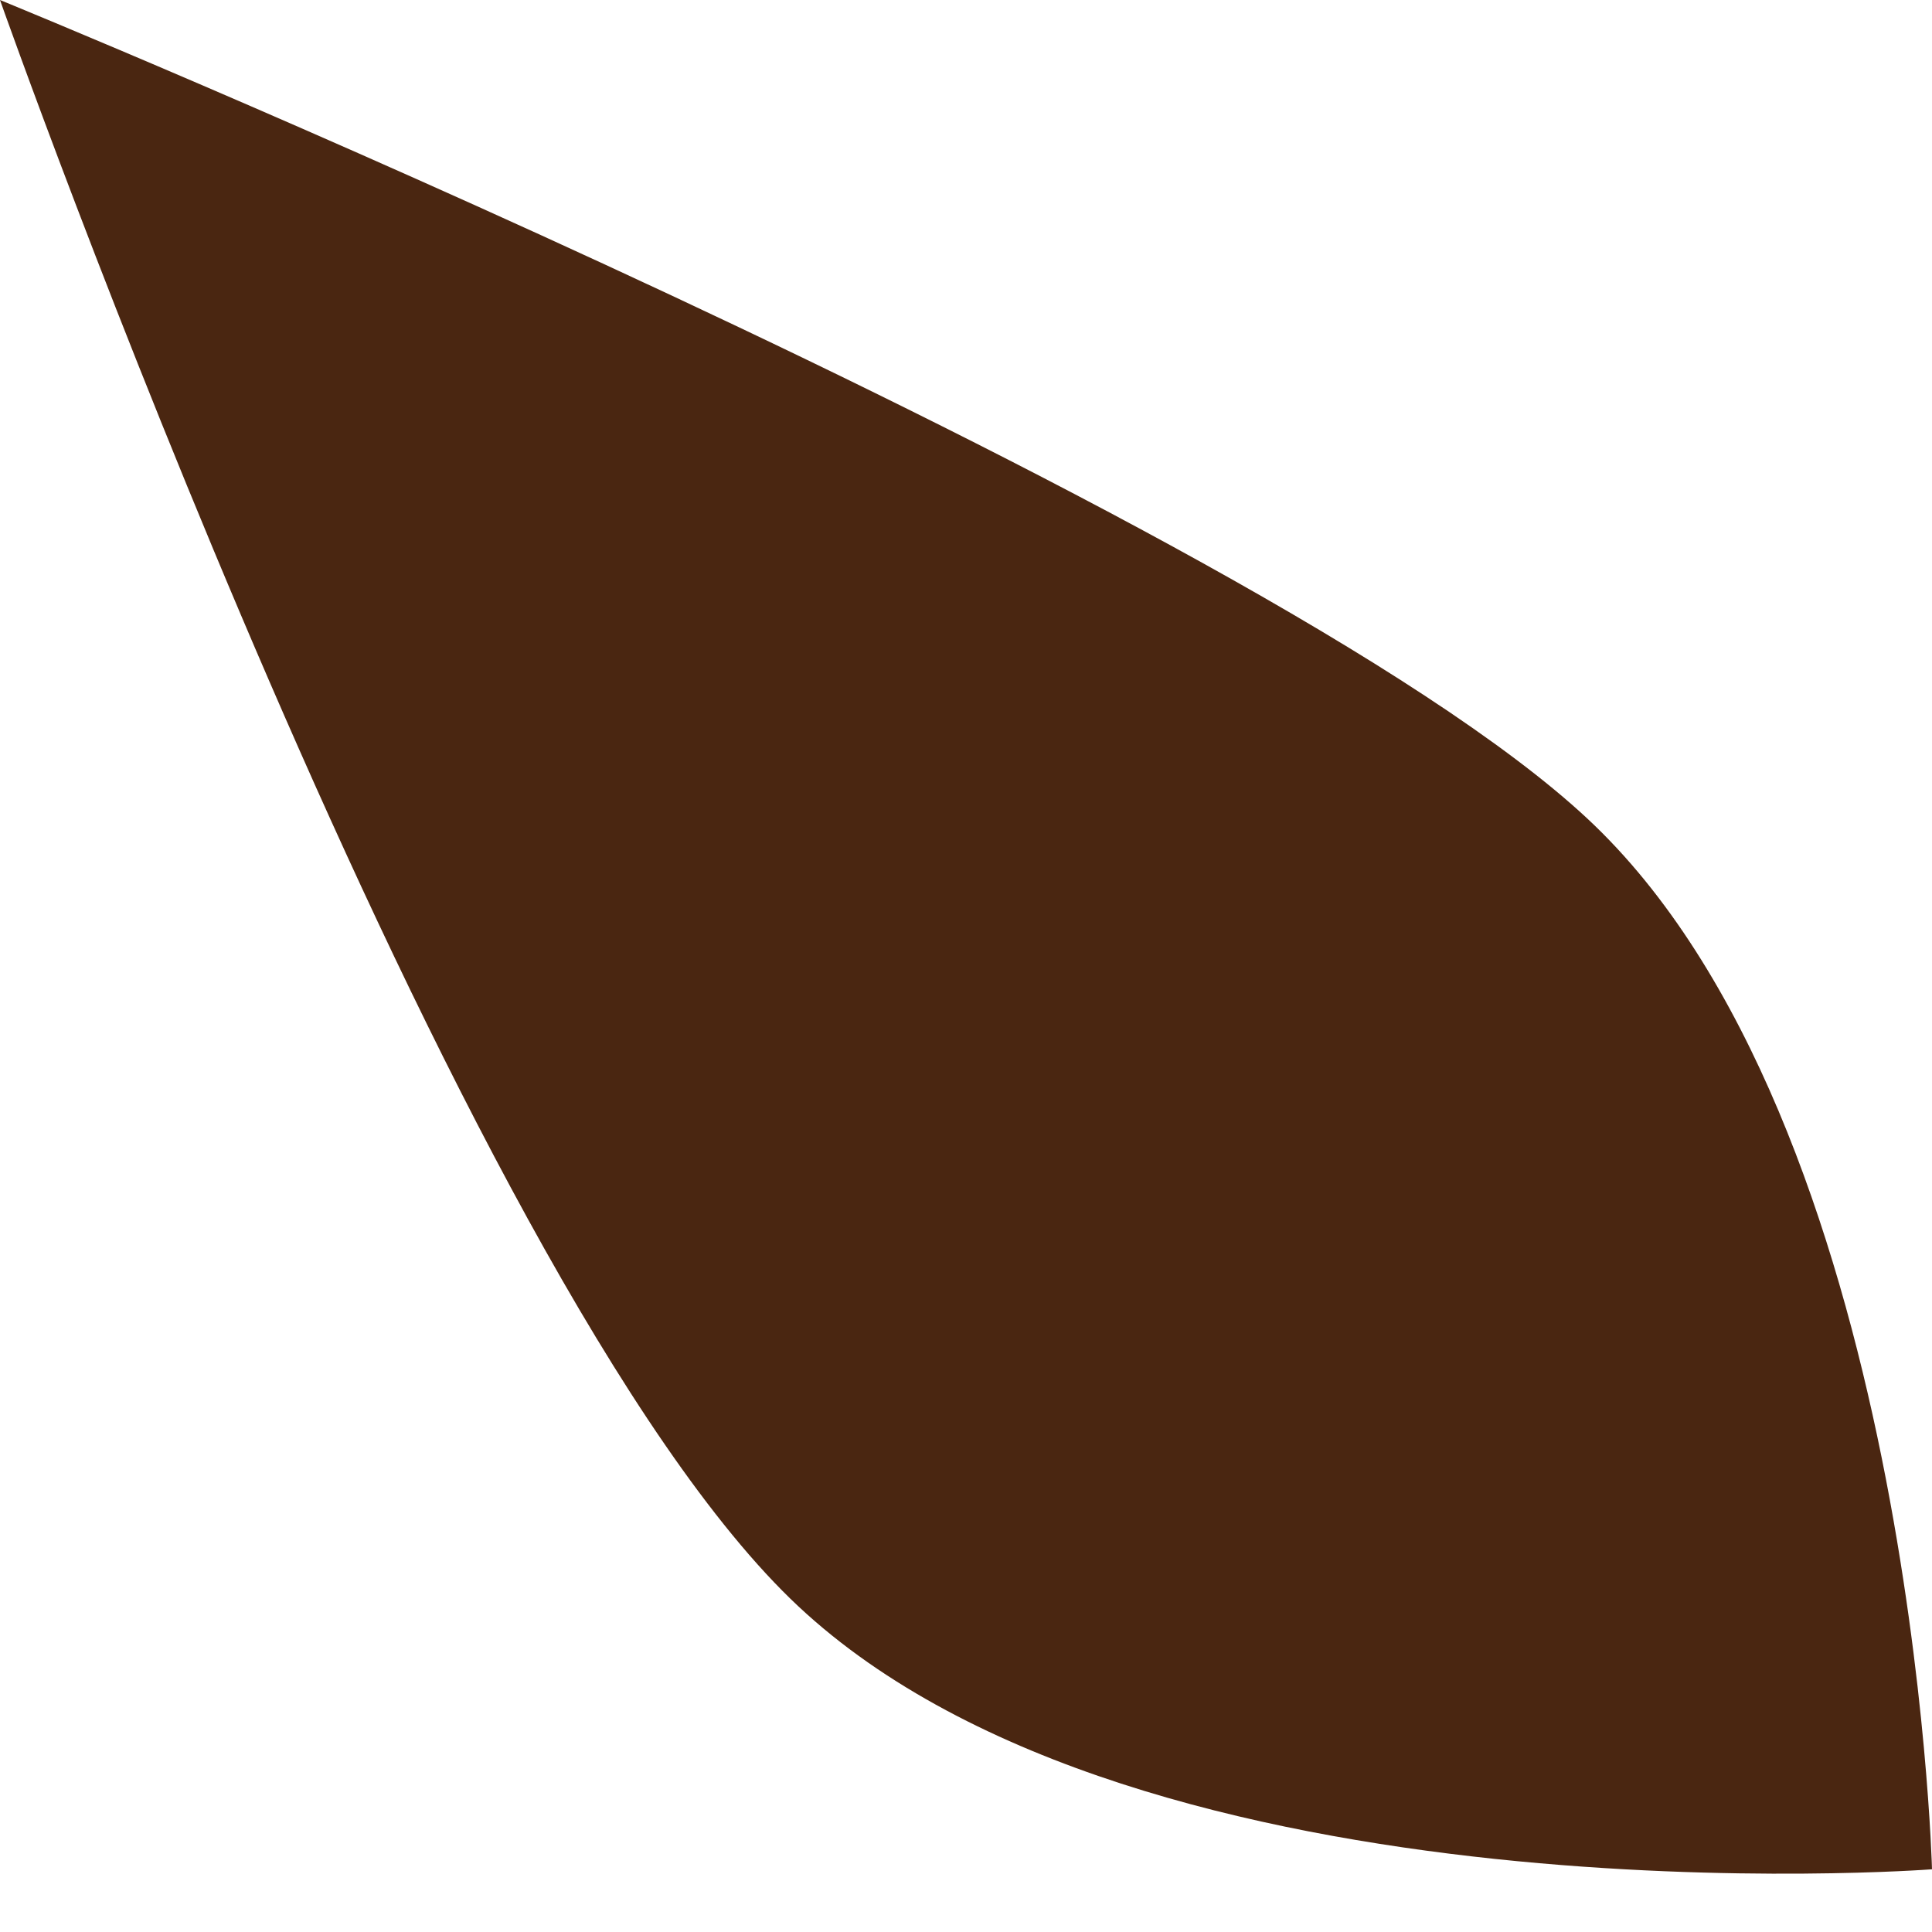 <?xml version="1.0" encoding="UTF-8"?> <svg xmlns="http://www.w3.org/2000/svg" width="24" height="24" viewBox="0 0 24 24" fill="none"> <path d="M19.717 10.167C23.76 13.934 24 23.221 24 23.221C24 23.221 14.208 23.966 9.917 19.954C5.627 15.941 0 0 0 0C0 0 15.674 6.399 19.717 10.167Z" fill="#4A2611"></path> </svg> 